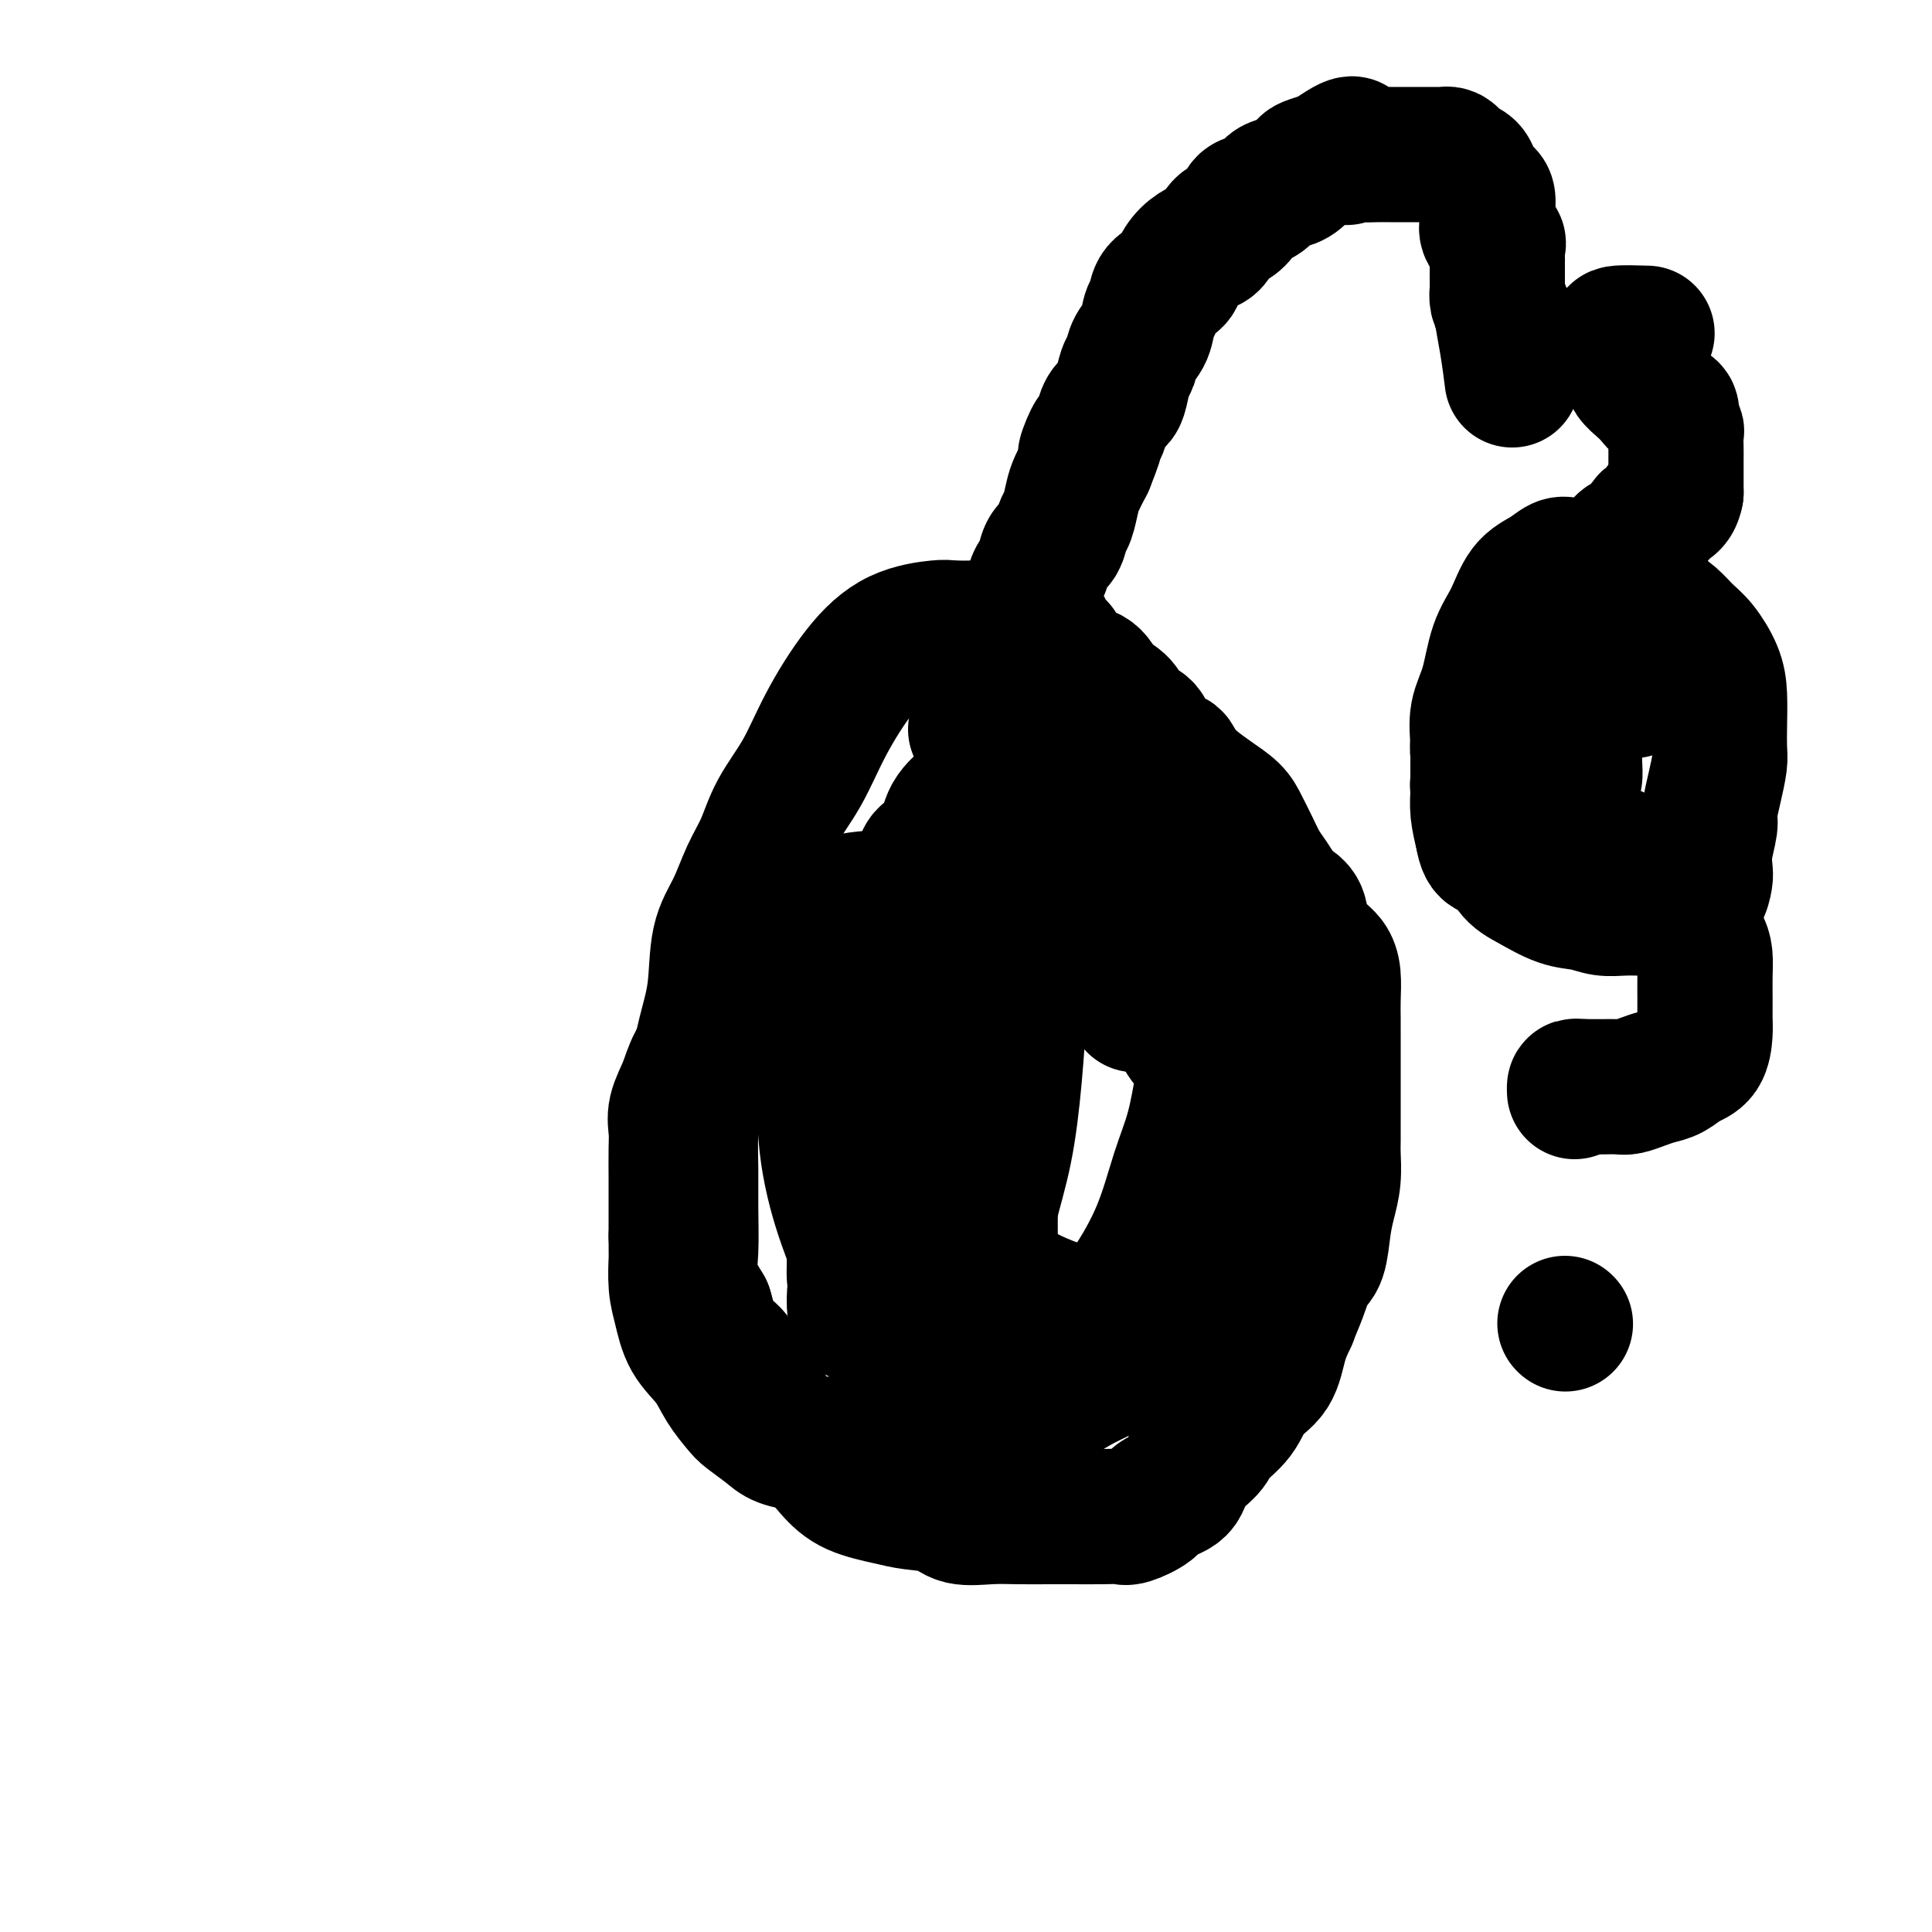 <svg viewBox='0 0 400 400' version='1.1' xmlns='http://www.w3.org/2000/svg' xmlns:xlink='http://www.w3.org/1999/xlink'><g fill='none' stroke='#000000' stroke-width='28' stroke-linecap='round' stroke-linejoin='round'><path d='M217,150c-0.422,-4.253 -0.844,-8.506 -1,-10c-0.156,-1.494 -0.045,-0.229 -1,-1c-0.955,-0.771 -2.977,-3.580 -4,-5c-1.023,-1.420 -1.046,-1.453 -2,-2c-0.954,-0.547 -2.840,-1.608 -4,-2c-1.160,-0.392 -1.595,-0.116 -3,0c-1.405,0.116 -3.778,0.071 -5,0c-1.222,-0.071 -1.291,-0.167 -3,0c-1.709,0.167 -5.059,0.597 -8,2c-2.941,1.403 -5.473,3.777 -8,7c-2.527,3.223 -5.050,7.293 -7,11c-1.950,3.707 -3.326,7.049 -5,10c-1.674,2.951 -3.647,5.509 -5,8c-1.353,2.491 -2.088,4.915 -3,7c-0.912,2.085 -2.001,3.831 -3,6c-0.999,2.169 -1.906,4.761 -3,7c-1.094,2.239 -2.374,4.126 -3,7c-0.626,2.874 -0.599,6.734 -1,10c-0.401,3.266 -1.232,5.937 -2,9c-0.768,3.063 -1.473,6.517 -2,10c-0.527,3.483 -0.875,6.996 -1,10c-0.125,3.004 -0.025,5.498 0,8c0.025,2.502 -0.024,5.011 0,8c0.024,2.989 0.122,6.459 0,9c-0.122,2.541 -0.463,4.155 0,6c0.463,1.845 1.732,3.923 3,6'/><path d='M146,271c0.701,2.109 0.954,4.382 2,6c1.046,1.618 2.887,2.581 4,4c1.113,1.419 1.500,3.294 2,5c0.500,1.706 1.112,3.243 2,4c0.888,0.757 2.051,0.734 3,2c0.949,1.266 1.685,3.820 3,5c1.315,1.180 3.210,0.985 5,2c1.790,1.015 3.477,3.240 5,5c1.523,1.760 2.884,3.053 5,4c2.116,0.947 4.988,1.546 7,2c2.012,0.454 3.166,0.763 5,1c1.834,0.237 4.349,0.403 6,1c1.651,0.597 2.438,1.624 4,2c1.562,0.376 3.898,0.101 6,0c2.102,-0.101 3.971,-0.027 6,0c2.029,0.027 4.218,0.009 6,0c1.782,-0.009 3.157,-0.008 5,0c1.843,0.008 4.154,0.024 6,0c1.846,-0.024 3.227,-0.088 4,0c0.773,0.088 0.939,0.327 2,0c1.061,-0.327 3.016,-1.221 4,-2c0.984,-0.779 0.996,-1.443 2,-2c1.004,-0.557 3.000,-1.008 4,-2c1.000,-0.992 1.004,-2.527 2,-4c0.996,-1.473 2.984,-2.884 4,-4c1.016,-1.116 1.059,-1.935 2,-3c0.941,-1.065 2.780,-2.374 4,-4c1.220,-1.626 1.822,-3.570 3,-5c1.178,-1.430 2.933,-2.347 4,-4c1.067,-1.653 1.448,-4.044 2,-6c0.552,-1.956 1.276,-3.478 2,-5'/><path d='M267,273c0.979,-2.558 1.428,-3.453 2,-5c0.572,-1.547 1.267,-3.746 2,-5c0.733,-1.254 1.503,-1.565 2,-3c0.497,-1.435 0.722,-3.996 1,-6c0.278,-2.004 0.610,-3.451 1,-5c0.390,-1.549 0.836,-3.200 1,-5c0.164,-1.800 0.044,-3.749 0,-5c-0.044,-1.251 -0.012,-1.803 0,-3c0.012,-1.197 0.003,-3.040 0,-4c-0.003,-0.960 -0.001,-1.037 0,-2c0.001,-0.963 0.000,-2.813 0,-4c-0.000,-1.187 -0.000,-1.712 0,-3c0.000,-1.288 0.001,-3.338 0,-5c-0.001,-1.662 -0.003,-2.935 0,-4c0.003,-1.065 0.010,-1.922 0,-3c-0.010,-1.078 -0.038,-2.377 0,-4c0.038,-1.623 0.141,-3.569 0,-5c-0.141,-1.431 -0.527,-2.347 -1,-3c-0.473,-0.653 -1.033,-1.042 -2,-2c-0.967,-0.958 -2.342,-2.486 -3,-4c-0.658,-1.514 -0.599,-3.012 -1,-4c-0.401,-0.988 -1.262,-1.464 -2,-2c-0.738,-0.536 -1.353,-1.133 -2,-2c-0.647,-0.867 -1.327,-2.003 -2,-3c-0.673,-0.997 -1.341,-1.855 -2,-3c-0.659,-1.145 -1.311,-2.575 -2,-4c-0.689,-1.425 -1.417,-2.843 -2,-4c-0.583,-1.157 -1.022,-2.052 -2,-3c-0.978,-0.948 -2.494,-1.947 -4,-3c-1.506,-1.053 -3.002,-2.158 -4,-3c-0.998,-0.842 -1.499,-1.421 -2,-2'/><path d='M245,160c-1.849,-1.877 -1.472,-2.571 -2,-3c-0.528,-0.429 -1.960,-0.594 -3,-1c-1.040,-0.406 -1.687,-1.055 -2,-2c-0.313,-0.945 -0.293,-2.188 -1,-3c-0.707,-0.812 -2.142,-1.195 -3,-2c-0.858,-0.805 -1.141,-2.033 -2,-3c-0.859,-0.967 -2.295,-1.673 -3,-2c-0.705,-0.327 -0.679,-0.275 -1,-1c-0.321,-0.725 -0.988,-2.225 -2,-3c-1.012,-0.775 -2.369,-0.823 -3,-1c-0.631,-0.177 -0.536,-0.481 -1,-1c-0.464,-0.519 -1.486,-1.253 -2,-2c-0.514,-0.747 -0.519,-1.505 -1,-2c-0.481,-0.495 -1.437,-0.725 -2,-1c-0.563,-0.275 -0.732,-0.596 -1,-1c-0.268,-0.404 -0.635,-0.893 -1,-1c-0.365,-0.107 -0.727,0.167 -1,0c-0.273,-0.167 -0.458,-0.776 0,-1c0.458,-0.224 1.559,-0.064 2,0c0.441,0.064 0.220,0.032 0,0'/><path d='M202,151c2.558,-4.913 5.116,-9.825 6,-12c0.884,-2.175 0.095,-1.612 0,-2c-0.095,-0.388 0.503,-1.726 1,-3c0.497,-1.274 0.893,-2.484 1,-3c0.107,-0.516 -0.073,-0.337 0,-1c0.073,-0.663 0.401,-2.168 1,-3c0.599,-0.832 1.469,-0.989 2,-2c0.531,-1.011 0.723,-2.874 1,-4c0.277,-1.126 0.637,-1.513 1,-2c0.363,-0.487 0.727,-1.073 1,-2c0.273,-0.927 0.455,-2.195 1,-3c0.545,-0.805 1.455,-1.148 2,-2c0.545,-0.852 0.726,-2.212 1,-3c0.274,-0.788 0.640,-1.005 1,-2c0.360,-0.995 0.712,-2.768 1,-4c0.288,-1.232 0.511,-1.923 1,-3c0.489,-1.077 1.245,-2.538 2,-4'/><path d='M225,96c3.510,-8.790 0.785,-3.265 0,-2c-0.785,1.265 0.371,-1.730 1,-3c0.629,-1.270 0.732,-0.813 1,-1c0.268,-0.187 0.702,-1.016 1,-2c0.298,-0.984 0.461,-2.121 1,-3c0.539,-0.879 1.453,-1.499 2,-2c0.547,-0.501 0.728,-0.884 1,-2c0.272,-1.116 0.636,-2.964 1,-4c0.364,-1.036 0.728,-1.260 1,-2c0.272,-0.740 0.452,-1.998 1,-3c0.548,-1.002 1.464,-1.749 2,-3c0.536,-1.251 0.692,-3.006 1,-4c0.308,-0.994 0.767,-1.228 1,-2c0.233,-0.772 0.240,-2.081 1,-3c0.760,-0.919 2.272,-1.449 3,-2c0.728,-0.551 0.670,-1.125 1,-2c0.330,-0.875 1.047,-2.051 2,-3c0.953,-0.949 2.144,-1.672 3,-2c0.856,-0.328 1.379,-0.263 2,-1c0.621,-0.737 1.339,-2.276 2,-3c0.661,-0.724 1.265,-0.631 2,-1c0.735,-0.369 1.599,-1.198 2,-2c0.401,-0.802 0.337,-1.576 1,-2c0.663,-0.424 2.052,-0.499 3,-1c0.948,-0.501 1.457,-1.430 2,-2c0.543,-0.570 1.122,-0.783 2,-1c0.878,-0.217 2.056,-0.439 3,-1c0.944,-0.561 1.655,-1.460 2,-2c0.345,-0.540 0.324,-0.722 1,-1c0.676,-0.278 2.050,-0.651 3,-1c0.950,-0.349 1.475,-0.675 2,-1'/><path d='M276,32c6.210,-4.332 3.736,-1.161 3,0c-0.736,1.161 0.268,0.311 1,0c0.732,-0.311 1.194,-0.083 2,0c0.806,0.083 1.958,0.022 3,0c1.042,-0.022 1.974,-0.006 3,0c1.026,0.006 2.145,0.002 3,0c0.855,-0.002 1.448,-0.001 2,0c0.552,0.001 1.065,0.003 2,0c0.935,-0.003 2.291,-0.012 3,0c0.709,0.012 0.771,0.044 1,0c0.229,-0.044 0.625,-0.164 1,0c0.375,0.164 0.731,0.611 1,1c0.269,0.389 0.453,0.721 1,1c0.547,0.279 1.457,0.507 2,1c0.543,0.493 0.720,1.252 1,2c0.280,0.748 0.664,1.485 1,2c0.336,0.515 0.624,0.809 1,1c0.376,0.191 0.840,0.279 1,1c0.160,0.721 0.015,2.076 0,3c-0.015,0.924 0.101,1.418 0,2c-0.101,0.582 -0.419,1.253 0,2c0.419,0.747 1.576,1.570 2,2c0.424,0.430 0.113,0.468 0,1c-0.113,0.532 -0.030,1.557 0,2c0.030,0.443 0.008,0.303 0,1c-0.008,0.697 -0.003,2.231 0,3c0.003,0.769 0.004,0.772 0,1c-0.004,0.228 -0.011,0.680 0,1c0.011,0.320 0.041,0.509 0,1c-0.041,0.491 -0.155,1.283 0,2c0.155,0.717 0.577,1.358 1,2'/><path d='M311,64c1.038,4.461 0.134,1.113 0,1c-0.134,-0.113 0.502,3.008 1,6c0.498,2.992 0.856,5.855 1,7c0.144,1.145 0.072,0.573 0,0'/><path d='M318,122c0.853,-0.700 1.707,-1.400 2,-1c0.293,0.400 0.026,1.899 0,3c-0.026,1.101 0.189,1.804 0,3c-0.189,1.196 -0.781,2.884 -1,4c-0.219,1.116 -0.066,1.661 0,2c0.066,0.339 0.045,0.473 0,1c-0.045,0.527 -0.114,1.448 0,2c0.114,0.552 0.412,0.736 1,1c0.588,0.264 1.466,0.610 2,1c0.534,0.390 0.724,0.826 1,1c0.276,0.174 0.638,0.087 1,0'/><path d='M324,139c0.841,0.278 0.943,-0.028 1,0c0.057,0.028 0.068,0.389 0,1c-0.068,0.611 -0.214,1.471 0,2c0.214,0.529 0.789,0.725 1,1c0.211,0.275 0.056,0.629 0,1c-0.056,0.371 -0.015,0.760 0,1c0.015,0.240 0.004,0.332 0,1c-0.004,0.668 -0.000,1.913 0,3c0.000,1.087 -0.003,2.018 0,3c0.003,0.982 0.011,2.017 0,3c-0.011,0.983 -0.041,1.915 0,3c0.041,1.085 0.155,2.324 0,3c-0.155,0.676 -0.578,0.789 -1,1c-0.422,0.211 -0.845,0.518 -1,1c-0.155,0.482 -0.044,1.138 0,1c0.044,-0.138 0.022,-1.069 0,-2'/><path d='M324,162c0.000,3.356 0.000,0.244 0,-1c0.000,-1.244 0.000,-0.622 0,0'/><path d='M338,143c-0.002,-2.074 -0.003,-4.149 0,-6c0.003,-1.851 0.012,-3.480 0,-5c-0.012,-1.520 -0.045,-2.932 0,-4c0.045,-1.068 0.167,-1.793 0,-3c-0.167,-1.207 -0.625,-2.898 -1,-4c-0.375,-1.102 -0.667,-1.616 -1,-2c-0.333,-0.384 -0.705,-0.639 -1,-1c-0.295,-0.361 -0.511,-0.829 -1,-1c-0.489,-0.171 -1.251,-0.045 -2,0c-0.749,0.045 -1.484,0.011 -2,0c-0.516,-0.011 -0.811,0.003 -1,0c-0.189,-0.003 -0.270,-0.023 -1,0c-0.730,0.023 -2.110,0.087 -3,0c-0.890,-0.087 -1.292,-0.327 -2,0c-0.708,0.327 -1.722,1.219 -3,2c-1.278,0.781 -2.819,1.449 -4,3c-1.181,1.551 -2.001,3.984 -3,6c-0.999,2.016 -2.177,3.613 -3,6c-0.823,2.387 -1.292,5.562 -2,8c-0.708,2.438 -1.654,4.139 -2,6c-0.346,1.861 -0.090,3.883 0,6c0.090,2.117 0.014,4.330 0,6c-0.014,1.670 0.035,2.796 0,4c-0.035,1.204 -0.153,2.487 0,4c0.153,1.513 0.576,3.257 1,5'/><path d='M307,173c0.696,4.341 1.936,2.693 3,3c1.064,0.307 1.954,2.569 3,4c1.046,1.431 2.250,2.029 4,3c1.750,0.971 4.046,2.313 6,3c1.954,0.687 3.564,0.720 5,1c1.436,0.280 2.697,0.807 4,1c1.303,0.193 2.647,0.052 4,0c1.353,-0.052 2.716,-0.014 4,0c1.284,0.014 2.491,0.004 3,0c0.509,-0.004 0.320,-0.004 1,0c0.680,0.004 2.227,0.010 3,0c0.773,-0.010 0.771,-0.037 1,0c0.229,0.037 0.689,0.139 1,0c0.311,-0.139 0.475,-0.517 1,-1c0.525,-0.483 1.413,-1.071 2,-2c0.587,-0.929 0.875,-2.200 1,-3c0.125,-0.800 0.089,-1.129 0,-2c-0.089,-0.871 -0.230,-2.285 0,-4c0.230,-1.715 0.832,-3.731 1,-5c0.168,-1.269 -0.099,-1.790 0,-3c0.099,-1.210 0.563,-3.110 1,-5c0.437,-1.890 0.848,-3.771 1,-5c0.152,-1.229 0.046,-1.806 0,-3c-0.046,-1.194 -0.032,-3.004 0,-5c0.032,-1.996 0.081,-4.176 0,-6c-0.081,-1.824 -0.291,-3.291 -1,-5c-0.709,-1.709 -1.916,-3.660 -3,-5c-1.084,-1.340 -2.043,-2.071 -3,-3c-0.957,-0.929 -1.911,-2.058 -3,-3c-1.089,-0.942 -2.311,-1.698 -3,-2c-0.689,-0.302 -0.844,-0.151 -1,0'/><path d='M342,126c-1.333,-1.244 0.333,-0.356 1,0c0.667,0.356 0.333,0.178 0,0'/><path d='M235,208c-2.176,-5.940 -4.353,-11.881 -6,-14c-1.647,-2.119 -2.766,-0.417 -4,0c-1.234,0.417 -2.584,-0.452 -4,-1c-1.416,-0.548 -2.899,-0.777 -4,-1c-1.101,-0.223 -1.820,-0.442 -3,-1c-1.180,-0.558 -2.821,-1.456 -4,-2c-1.179,-0.544 -1.897,-0.734 -3,-1c-1.103,-0.266 -2.592,-0.608 -4,-1c-1.408,-0.392 -2.735,-0.833 -4,-1c-1.265,-0.167 -2.469,-0.058 -4,0c-1.531,0.058 -3.390,0.066 -6,0c-2.610,-0.066 -5.972,-0.207 -9,0c-3.028,0.207 -5.723,0.763 -8,2c-2.277,1.237 -4.137,3.155 -6,5c-1.863,1.845 -3.731,3.615 -6,6c-2.269,2.385 -4.941,5.383 -7,8c-2.059,2.617 -3.504,4.853 -5,7c-1.496,2.147 -3.042,4.203 -4,6c-0.958,1.797 -1.329,3.333 -2,5c-0.671,1.667 -1.644,3.466 -2,5c-0.356,1.534 -0.095,2.803 0,4c0.095,1.197 0.026,2.321 0,4c-0.026,1.679 -0.007,3.914 0,6c0.007,2.086 0.002,4.025 0,6c-0.002,1.975 -0.001,3.988 0,6'/><path d='M140,256c0.012,4.911 0.040,4.188 0,5c-0.040,0.812 -0.150,3.157 0,5c0.150,1.843 0.558,3.183 1,5c0.442,1.817 0.917,4.110 2,6c1.083,1.890 2.772,3.378 4,5c1.228,1.622 1.993,3.380 3,5c1.007,1.620 2.257,3.103 3,4c0.743,0.897 0.980,1.207 2,2c1.020,0.793 2.823,2.069 4,3c1.177,0.931 1.728,1.518 3,2c1.272,0.482 3.266,0.861 5,1c1.734,0.139 3.209,0.038 5,0c1.791,-0.038 3.900,-0.014 6,0c2.100,0.014 4.192,0.017 6,0c1.808,-0.017 3.334,-0.053 5,0c1.666,0.053 3.473,0.196 5,0c1.527,-0.196 2.773,-0.729 5,-1c2.227,-0.271 5.435,-0.279 8,-1c2.565,-0.721 4.489,-2.153 7,-4c2.511,-1.847 5.611,-4.108 9,-6c3.389,-1.892 7.069,-3.415 10,-5c2.931,-1.585 5.114,-3.230 7,-5c1.886,-1.770 3.474,-3.663 5,-5c1.526,-1.337 2.990,-2.116 4,-3c1.010,-0.884 1.567,-1.873 2,-3c0.433,-1.127 0.743,-2.393 1,-4c0.257,-1.607 0.461,-3.555 1,-5c0.539,-1.445 1.412,-2.387 2,-4c0.588,-1.613 0.889,-3.896 1,-6c0.111,-2.104 0.032,-4.030 0,-6c-0.032,-1.970 -0.016,-3.985 0,-6'/><path d='M256,235c0.152,-3.723 0.032,-4.030 0,-5c-0.032,-0.970 0.025,-2.603 0,-4c-0.025,-1.397 -0.131,-2.557 0,-4c0.131,-1.443 0.501,-3.168 0,-5c-0.501,-1.832 -1.872,-3.770 -3,-6c-1.128,-2.230 -2.011,-4.753 -3,-7c-0.989,-2.247 -2.082,-4.217 -3,-6c-0.918,-1.783 -1.660,-3.379 -2,-5c-0.340,-1.621 -0.277,-3.266 -1,-5c-0.723,-1.734 -2.233,-3.555 -3,-5c-0.767,-1.445 -0.790,-2.512 -1,-4c-0.210,-1.488 -0.606,-3.396 -1,-5c-0.394,-1.604 -0.785,-2.905 -1,-4c-0.215,-1.095 -0.253,-1.985 -1,-3c-0.747,-1.015 -2.204,-2.157 -3,-3c-0.796,-0.843 -0.931,-1.389 -2,-2c-1.069,-0.611 -3.072,-1.288 -5,-2c-1.928,-0.712 -3.782,-1.458 -5,-2c-1.218,-0.542 -1.799,-0.878 -3,-1c-1.201,-0.122 -3.023,-0.028 -4,0c-0.977,0.028 -1.109,-0.009 -2,0c-0.891,0.009 -2.540,0.066 -4,1c-1.460,0.934 -2.731,2.746 -4,4c-1.269,1.254 -2.535,1.951 -4,3c-1.465,1.049 -3.128,2.449 -4,4c-0.872,1.551 -0.952,3.252 -2,5c-1.048,1.748 -3.065,3.543 -4,5c-0.935,1.457 -0.787,2.576 -1,4c-0.213,1.424 -0.788,3.153 -2,5c-1.212,1.847 -3.061,3.814 -4,6c-0.939,2.186 -0.970,4.593 -1,7'/><path d='M183,201c-2.283,6.282 -0.990,5.989 -1,7c-0.010,1.011 -1.322,3.328 -2,6c-0.678,2.672 -0.721,5.701 -1,8c-0.279,2.299 -0.793,3.870 -1,6c-0.207,2.130 -0.108,4.820 0,7c0.108,2.180 0.224,3.851 0,6c-0.224,2.149 -0.787,4.776 -1,7c-0.213,2.224 -0.074,4.045 0,6c0.074,1.955 0.085,4.045 0,6c-0.085,1.955 -0.264,3.777 0,5c0.264,1.223 0.972,1.848 2,3c1.028,1.152 2.375,2.832 4,4c1.625,1.168 3.529,1.823 5,3c1.471,1.177 2.511,2.876 4,4c1.489,1.124 3.427,1.674 5,2c1.573,0.326 2.780,0.429 4,1c1.220,0.571 2.454,1.611 4,2c1.546,0.389 3.403,0.126 5,0c1.597,-0.126 2.933,-0.114 4,0c1.067,0.114 1.865,0.332 3,0c1.135,-0.332 2.607,-1.213 4,-2c1.393,-0.787 2.708,-1.482 4,-3c1.292,-1.518 2.562,-3.861 4,-6c1.438,-2.139 3.043,-4.075 5,-7c1.957,-2.925 4.265,-6.840 6,-11c1.735,-4.160 2.896,-8.565 4,-12c1.104,-3.435 2.152,-5.901 3,-9c0.848,-3.099 1.495,-6.831 2,-10c0.505,-3.169 0.867,-5.776 1,-8c0.133,-2.224 0.038,-4.064 0,-6c-0.038,-1.936 -0.019,-3.968 0,-6'/><path d='M250,204c0.476,-5.990 0.166,-5.964 0,-7c-0.166,-1.036 -0.187,-3.134 0,-5c0.187,-1.866 0.584,-3.501 0,-5c-0.584,-1.499 -2.147,-2.860 -3,-4c-0.853,-1.140 -0.994,-2.057 -2,-3c-1.006,-0.943 -2.877,-1.913 -4,-3c-1.123,-1.087 -1.497,-2.291 -2,-3c-0.503,-0.709 -1.134,-0.923 -2,-1c-0.866,-0.077 -1.966,-0.018 -3,0c-1.034,0.018 -2.001,-0.007 -3,0c-0.999,0.007 -2.031,0.045 -3,0c-0.969,-0.045 -1.876,-0.174 -3,1c-1.124,1.174 -2.466,3.652 -4,6c-1.534,2.348 -3.259,4.566 -5,7c-1.741,2.434 -3.498,5.084 -5,8c-1.502,2.916 -2.750,6.098 -4,9c-1.250,2.902 -2.503,5.524 -4,8c-1.497,2.476 -3.238,4.808 -4,7c-0.762,2.192 -0.544,4.245 -1,7c-0.456,2.755 -1.586,6.210 -2,9c-0.414,2.790 -0.111,4.913 0,7c0.111,2.087 0.030,4.139 0,6c-0.030,1.861 -0.008,3.531 0,5c0.008,1.469 0.003,2.738 1,4c0.997,1.262 2.998,2.517 5,4c2.002,1.483 4.007,3.192 7,5c2.993,1.808 6.973,3.714 11,5c4.027,1.286 8.100,1.953 11,3c2.900,1.047 4.627,2.474 6,3c1.373,0.526 2.392,0.150 3,0c0.608,-0.150 0.804,-0.075 1,0'/><path d='M241,277c5.353,1.782 2.734,0.737 2,0c-0.734,-0.737 0.416,-1.166 1,-2c0.584,-0.834 0.601,-2.074 1,-4c0.399,-1.926 1.181,-4.540 2,-8c0.819,-3.460 1.674,-7.768 2,-12c0.326,-4.232 0.122,-8.388 0,-12c-0.122,-3.612 -0.160,-6.681 0,-10c0.160,-3.319 0.520,-6.890 0,-9c-0.520,-2.110 -1.920,-2.761 -3,-4c-1.080,-1.239 -1.840,-3.067 -3,-5c-1.160,-1.933 -2.720,-3.970 -4,-6c-1.280,-2.030 -2.279,-4.054 -4,-6c-1.721,-1.946 -4.164,-3.815 -6,-5c-1.836,-1.185 -3.065,-1.685 -4,-2c-0.935,-0.315 -1.574,-0.446 -3,-1c-1.426,-0.554 -3.637,-1.531 -5,-2c-1.363,-0.469 -1.876,-0.430 -3,0c-1.124,0.430 -2.859,1.253 -4,2c-1.141,0.747 -1.689,1.419 -3,3c-1.311,1.581 -3.385,4.070 -5,7c-1.615,2.930 -2.770,6.302 -4,9c-1.230,2.698 -2.536,4.723 -4,8c-1.464,3.277 -3.086,7.805 -4,12c-0.914,4.195 -1.120,8.055 -2,12c-0.880,3.945 -2.432,7.975 -3,11c-0.568,3.025 -0.151,5.045 0,7c0.151,1.955 0.035,3.844 0,5c-0.035,1.156 0.011,1.578 0,2c-0.011,0.422 -0.080,0.844 1,1c1.080,0.156 3.309,0.044 5,0c1.691,-0.044 2.846,-0.022 4,0'/><path d='M195,268c1.629,0.057 1.203,0.199 2,0c0.797,-0.199 2.819,-0.740 4,-2c1.181,-1.260 1.522,-3.237 2,-6c0.478,-2.763 1.095,-6.310 2,-10c0.905,-3.690 2.099,-7.524 3,-12c0.901,-4.476 1.510,-9.594 2,-15c0.490,-5.406 0.861,-11.100 1,-15c0.139,-3.900 0.046,-6.007 0,-8c-0.046,-1.993 -0.046,-3.871 0,-5c0.046,-1.129 0.139,-1.507 0,-2c-0.139,-0.493 -0.511,-1.099 -1,-2c-0.489,-0.901 -1.094,-2.098 -2,-3c-0.906,-0.902 -2.113,-1.510 -3,-2c-0.887,-0.490 -1.456,-0.861 -2,-1c-0.544,-0.139 -1.064,-0.047 -2,0c-0.936,0.047 -2.288,0.050 -3,0c-0.712,-0.050 -0.783,-0.154 -1,0c-0.217,0.154 -0.580,0.566 -1,2c-0.420,1.434 -0.897,3.891 -1,6c-0.103,2.109 0.168,3.871 0,7c-0.168,3.129 -0.776,7.625 -1,12c-0.224,4.375 -0.063,8.629 0,13c0.063,4.371 0.028,8.859 0,13c-0.028,4.141 -0.049,7.937 0,11c0.049,3.063 0.169,5.394 1,7c0.831,1.606 2.374,2.486 3,3c0.626,0.514 0.336,0.663 1,1c0.664,0.337 2.281,0.864 3,1c0.719,0.136 0.540,-0.117 1,0c0.460,0.117 1.560,0.605 2,0c0.440,-0.605 0.220,-2.302 0,-4'/><path d='M205,257c0.001,-2.138 0.002,-5.482 0,-8c-0.002,-2.518 -0.007,-4.209 0,-7c0.007,-2.791 0.025,-6.684 0,-10c-0.025,-3.316 -0.093,-6.057 0,-10c0.093,-3.943 0.348,-9.089 0,-14c-0.348,-4.911 -1.301,-9.589 -2,-14c-0.699,-4.411 -1.146,-8.557 -2,-11c-0.854,-2.443 -2.114,-3.185 -3,-4c-0.886,-0.815 -1.398,-1.703 -2,-2c-0.602,-0.297 -1.293,-0.002 -2,0c-0.707,0.002 -1.428,-0.290 -2,0c-0.572,0.290 -0.994,1.163 -1,2c-0.006,0.837 0.405,1.637 0,3c-0.405,1.363 -1.625,3.287 -2,5c-0.375,1.713 0.096,3.213 0,5c-0.096,1.787 -0.757,3.859 -1,6c-0.243,2.141 -0.066,4.351 0,7c0.066,2.649 0.021,5.737 0,9c-0.021,3.263 -0.017,6.703 0,11c0.017,4.297 0.047,9.453 0,13c-0.047,3.547 -0.170,5.486 0,7c0.170,1.514 0.634,2.605 1,3c0.366,0.395 0.634,0.095 1,0c0.366,-0.095 0.830,0.015 1,0c0.170,-0.015 0.047,-0.155 0,-1c-0.047,-0.845 -0.018,-2.395 0,-4c0.018,-1.605 0.025,-3.265 0,-5c-0.025,-1.735 -0.084,-3.544 0,-6c0.084,-2.456 0.310,-5.559 0,-8c-0.310,-2.441 -1.155,-4.221 -2,-6'/><path d='M189,218c-0.833,-6.004 -2.917,-6.015 -4,-7c-1.083,-0.985 -1.166,-2.943 -2,-4c-0.834,-1.057 -2.419,-1.211 -3,-1c-0.581,0.211 -0.159,0.788 0,1c0.159,0.212 0.054,0.058 0,1c-0.054,0.942 -0.057,2.981 0,6c0.057,3.019 0.173,7.019 0,11c-0.173,3.981 -0.634,7.943 -1,12c-0.366,4.057 -0.635,8.211 -1,12c-0.365,3.789 -0.826,7.214 -1,10c-0.174,2.786 -0.062,4.932 0,6c0.062,1.068 0.074,1.057 0,2c-0.074,0.943 -0.234,2.841 0,4c0.234,1.159 0.861,1.578 2,2c1.139,0.422 2.791,0.845 4,1c1.209,0.155 1.974,0.042 3,0c1.026,-0.042 2.313,-0.012 3,0c0.687,0.012 0.773,0.006 1,-1c0.227,-1.006 0.597,-3.013 1,-5c0.403,-1.987 0.841,-3.954 1,-6c0.159,-2.046 0.038,-4.172 0,-7c-0.038,-2.828 0.005,-6.358 0,-10c-0.005,-3.642 -0.058,-7.396 0,-11c0.058,-3.604 0.227,-7.060 0,-10c-0.227,-2.940 -0.851,-5.365 -2,-8c-1.149,-2.635 -2.823,-5.479 -4,-8c-1.177,-2.521 -1.855,-4.717 -3,-6c-1.145,-1.283 -2.756,-1.652 -4,-2c-1.244,-0.348 -2.122,-0.674 -3,-1'/><path d='M176,199c-1.410,-0.463 -1.436,-0.120 -2,0c-0.564,0.120 -1.668,0.018 -2,0c-0.332,-0.018 0.108,0.048 0,1c-0.108,0.952 -0.763,2.789 -1,4c-0.237,1.211 -0.056,1.796 0,3c0.056,1.204 -0.013,3.028 0,5c0.013,1.972 0.110,4.091 0,8c-0.110,3.909 -0.425,9.608 0,15c0.425,5.392 1.591,10.478 3,15c1.409,4.522 3.060,8.479 4,11c0.940,2.521 1.168,3.604 2,4c0.832,0.396 2.268,0.105 3,0c0.732,-0.105 0.759,-0.024 1,0c0.241,0.024 0.696,-0.008 1,0c0.304,0.008 0.457,0.057 1,0c0.543,-0.057 1.475,-0.222 2,0c0.525,0.222 0.641,0.829 2,0c1.359,-0.829 3.960,-3.094 5,-4c1.040,-0.906 0.520,-0.453 0,0'/><path d='M341,69c-2.542,-0.076 -5.084,-0.151 -6,0c-0.916,0.151 -0.205,0.530 0,1c0.205,0.470 -0.097,1.032 0,2c0.097,0.968 0.592,2.342 1,3c0.408,0.658 0.728,0.600 1,1c0.272,0.400 0.498,1.258 1,2c0.502,0.742 1.282,1.367 2,2c0.718,0.633 1.373,1.273 2,2c0.627,0.727 1.226,1.541 2,2c0.774,0.459 1.724,0.563 2,1c0.276,0.437 -0.122,1.206 0,2c0.122,0.794 0.765,1.611 1,2c0.235,0.389 0.063,0.348 0,1c-0.063,0.652 -0.017,1.995 0,3c0.017,1.005 0.005,1.670 0,2c-0.005,0.330 -0.001,0.326 0,1c0.001,0.674 0.000,2.028 0,3c-0.000,0.972 -0.000,1.564 0,2c0.000,0.436 0.000,0.718 0,1'/><path d='M347,102c-0.495,2.883 -2.234,2.589 -3,3c-0.766,0.411 -0.560,1.526 -1,2c-0.440,0.474 -1.524,0.309 -2,1c-0.476,0.691 -0.342,2.240 -1,3c-0.658,0.760 -2.109,0.730 -3,1c-0.891,0.270 -1.224,0.841 -2,2c-0.776,1.159 -1.997,2.908 -3,4c-1.003,1.092 -1.788,1.527 -3,2c-1.212,0.473 -2.852,0.983 -4,2c-1.148,1.017 -1.803,2.539 -3,4c-1.197,1.461 -2.934,2.859 -4,4c-1.066,1.141 -1.459,2.023 -2,3c-0.541,0.977 -1.230,2.049 -2,3c-0.770,0.951 -1.622,1.781 -2,3c-0.378,1.219 -0.283,2.826 -1,4c-0.717,1.174 -2.245,1.914 -3,3c-0.755,1.086 -0.738,2.518 -1,4c-0.262,1.482 -0.802,3.013 -1,4c-0.198,0.987 -0.053,1.430 0,2c0.053,0.570 0.013,1.266 0,2c-0.013,0.734 -0.000,1.506 0,2c0.000,0.494 -0.013,0.709 0,1c0.013,0.291 0.052,0.659 0,1c-0.052,0.341 -0.195,0.656 0,1c0.195,0.344 0.728,0.718 1,1c0.272,0.282 0.284,0.471 1,1c0.716,0.529 2.137,1.399 3,2c0.863,0.601 1.170,0.934 2,1c0.830,0.066 2.185,-0.136 3,0c0.815,0.136 1.090,0.610 2,1c0.910,0.390 2.455,0.695 4,1'/><path d='M322,170c2.845,1.041 2.457,0.645 3,1c0.543,0.355 2.017,1.461 3,2c0.983,0.539 1.474,0.510 2,1c0.526,0.490 1.085,1.497 2,2c0.915,0.503 2.184,0.501 3,1c0.816,0.499 1.177,1.499 2,2c0.823,0.501 2.108,0.505 3,1c0.892,0.495 1.391,1.483 2,2c0.609,0.517 1.328,0.564 2,1c0.672,0.436 1.297,1.261 2,2c0.703,0.739 1.485,1.394 2,2c0.515,0.606 0.765,1.164 1,2c0.235,0.836 0.455,1.948 1,3c0.545,1.052 1.414,2.042 2,3c0.586,0.958 0.889,1.882 1,3c0.111,1.118 0.028,2.428 0,4c-0.028,1.572 -0.002,3.404 0,5c0.002,1.596 -0.019,2.956 0,4c0.019,1.044 0.077,1.771 0,3c-0.077,1.229 -0.288,2.959 -1,4c-0.712,1.041 -1.924,1.393 -3,2c-1.076,0.607 -2.016,1.469 -3,2c-0.984,0.531 -2.012,0.731 -3,1c-0.988,0.269 -1.937,0.608 -3,1c-1.063,0.392 -2.239,0.837 -3,1c-0.761,0.163 -1.107,0.044 -2,0c-0.893,-0.044 -2.332,-0.012 -3,0c-0.668,0.012 -0.564,0.003 -1,0c-0.436,-0.003 -1.410,-0.001 -2,0c-0.590,0.001 -0.795,0.000 -1,0'/><path d='M328,225c-1.845,-0.060 -1.958,-0.208 -2,0c-0.042,0.208 -0.012,0.774 0,1c0.012,0.226 0.006,0.113 0,0'/><path d='M324,274c0.000,0.000 0.100,0.100 0.1,0.1'/></g>
</svg>
